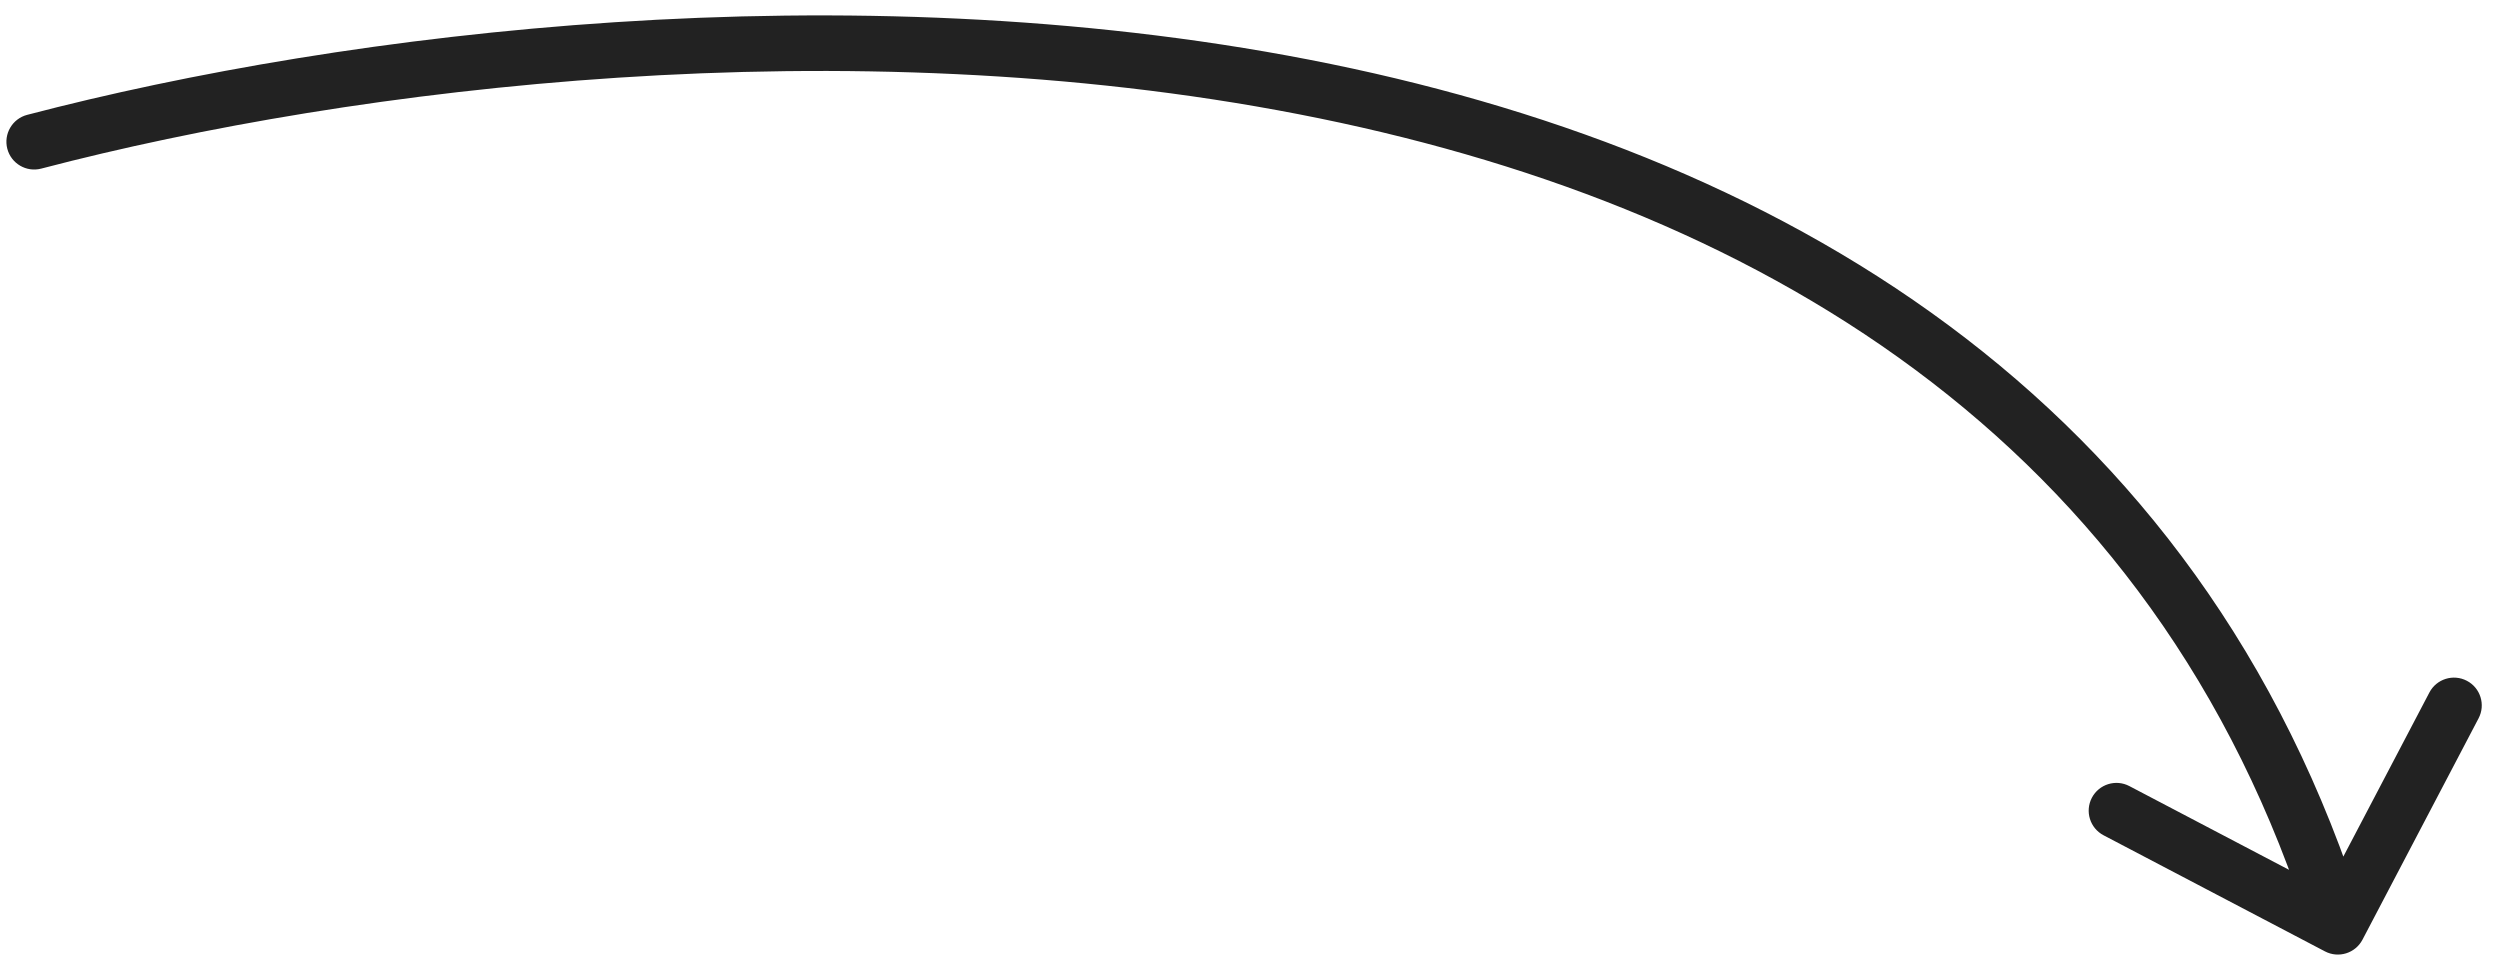 <?xml version="1.0" encoding="UTF-8"?> <svg xmlns="http://www.w3.org/2000/svg" width="90" height="35" viewBox="0 0 90 35" fill="none"><path d="M0.977 4.135C0.443 4.275 0.124 4.822 0.263 5.356C0.403 5.89 0.95 6.21 1.484 6.07L0.977 4.135ZM83.699 34.25C84.188 34.507 84.792 34.318 85.049 33.829L89.229 25.859C89.486 25.37 89.297 24.765 88.808 24.509C88.319 24.252 87.714 24.441 87.458 24.93L83.742 32.015L76.657 28.299C76.168 28.042 75.564 28.231 75.307 28.72C75.051 29.209 75.239 29.813 75.728 30.07L83.699 34.25ZM1.484 6.07C12.806 3.106 30.499 0.955 46.748 4.111C62.974 7.263 77.592 15.657 83.209 33.662L85.118 33.067C79.205 14.109 63.777 5.382 47.129 2.148C30.504 -1.081 12.496 1.119 0.977 4.135L1.484 6.07Z" fill="#222222"></path></svg> 